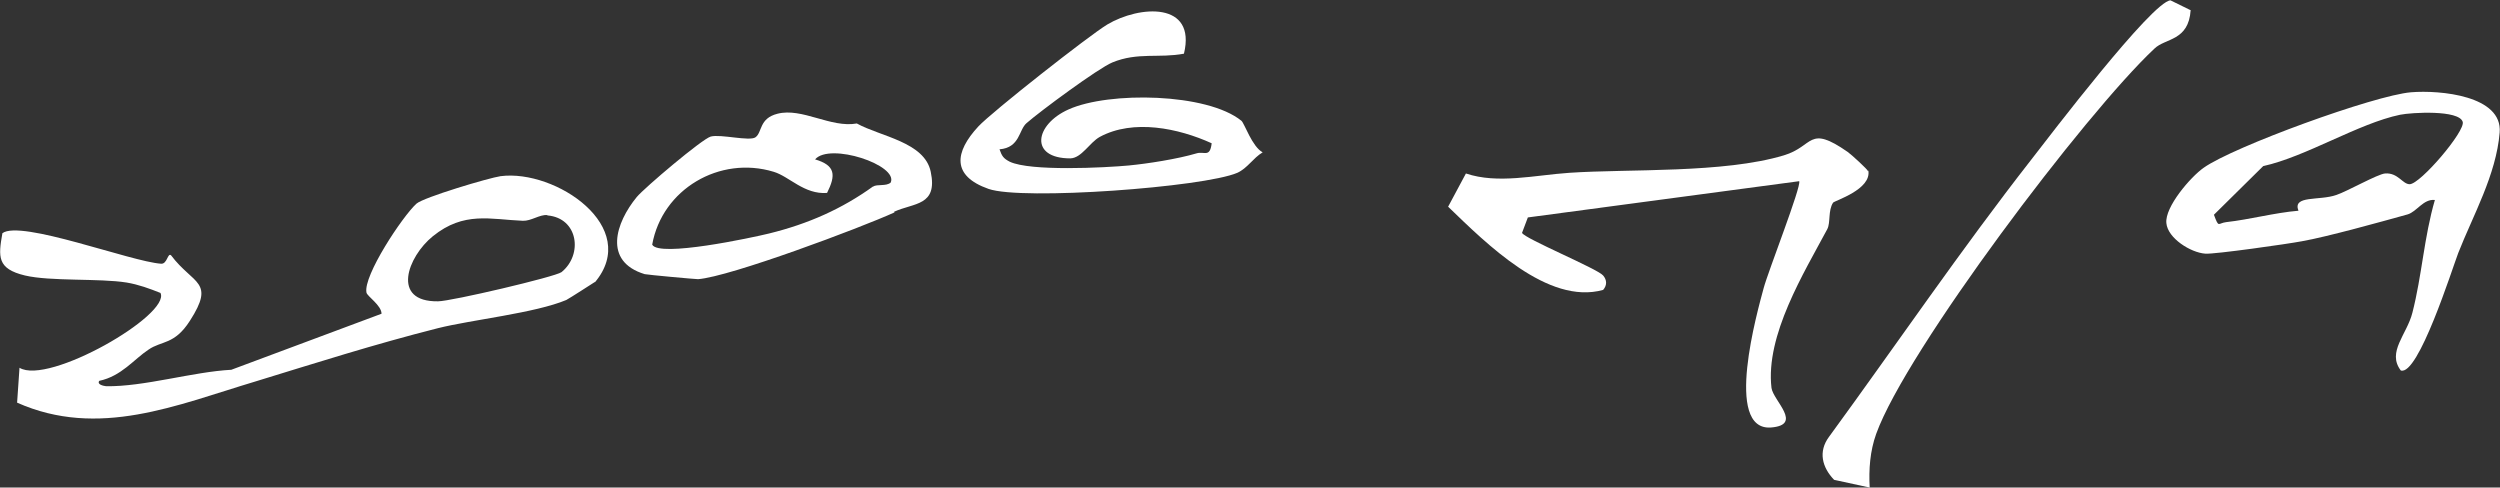 <svg width="241" height="47" viewBox="0 0 241 47" fill="none" xmlns="http://www.w3.org/2000/svg">
<rect x="0" y="0" width="241" height="47" fill="#333333" stroke="none"/>
<g clip-path="url(#clip0_405_351)">
<path d="M57.364 27.171C57.364 27.171 54.856 28.789 54.593 28.918C51.591 30.18 45.455 30.826 42.223 31.635C36.087 33.188 30.413 34.999 24.608 36.778C17.054 39.043 9.5 42.31 1.649 38.816L1.88 35.452C4.651 37.166 16.493 30.341 15.47 28.239C14.415 27.818 13.359 27.43 12.205 27.236C9.566 26.816 4.882 27.139 2.408 26.557C-0.297 25.91 -0.165 24.745 0.231 22.481C1.979 21.155 12.634 25.23 15.537 25.424C16.13 25.457 16.163 24.325 16.493 24.616C18.637 27.462 20.781 27.074 18.307 30.924C16.823 33.252 15.569 32.832 14.316 33.705C12.898 34.643 11.71 36.261 9.566 36.714C9.335 37.069 9.962 37.199 10.226 37.231C13.854 37.296 18.604 35.84 22.299 35.646L36.78 30.244C36.78 29.436 35.394 28.562 35.328 28.206C34.999 26.589 38.792 20.864 40.145 19.634C40.837 19.02 47.138 17.144 48.259 16.982C53.57 16.303 61.85 21.899 57.331 27.236L57.364 27.171ZM52.745 20.734C52.02 20.67 51.195 21.317 50.403 21.284C47.27 21.155 44.73 20.346 41.728 22.772C39.287 24.745 37.67 29.112 42.223 29.047C43.476 29.047 53.537 26.686 54.131 26.233C56.209 24.551 55.747 21.025 52.778 20.767L52.745 20.734Z" fill="white"/>
<path d="M234.732 19.279C233.611 19.149 232.984 20.411 232.093 20.669C229.652 21.349 224.309 22.837 221.901 23.257C220.548 23.516 213.489 24.519 212.598 24.454C211.18 24.357 208.97 22.966 208.838 21.511C208.673 19.958 211.18 17.047 212.433 16.173C215.303 14.135 228.894 9.186 232.423 8.895C235.227 8.669 241.264 9.219 240.967 12.777C240.637 16.853 238.394 20.767 236.975 24.389C236.415 25.845 233.116 36.293 231.434 35.711C230.081 33.932 232.027 32.25 232.555 30.147C233.479 26.557 233.677 22.837 234.732 19.246V19.279ZM237.404 11.742C237.041 10.577 232.489 10.836 231.368 11.062C227.343 11.903 222.296 15.106 218.173 16.012L213.423 20.702C213.918 22.028 213.786 21.511 214.61 21.413C216.92 21.155 219.262 20.508 221.571 20.314C220.977 18.793 223.583 19.376 225.232 18.793C226.288 18.438 229.191 16.788 229.916 16.723C231.17 16.626 231.599 17.758 232.291 17.758C233.314 17.758 237.701 12.615 237.404 11.742Z" fill="white"/>
<path d="M180.107 16.432C180.437 18.276 176.841 19.343 176.709 19.538C176.214 20.282 176.478 21.478 176.148 22.093C173.905 26.298 170.178 32.315 170.771 37.393C170.936 38.622 173.839 40.951 170.738 41.21C166.12 41.566 169.452 29.889 170.013 27.786C170.442 26.169 173.674 17.953 173.443 17.467L147.285 20.961L146.724 22.449C146.955 22.999 154.014 25.91 154.542 26.557C154.905 26.977 154.938 27.495 154.542 27.948C149.198 29.436 143.261 23.451 139.599 19.926L141.314 16.723C144.382 17.759 147.945 16.885 151.276 16.659C157.016 16.27 166.153 16.723 171.959 14.977C174.895 14.103 174.268 11.968 178.127 14.653C178.49 14.912 180.041 16.335 180.074 16.497L180.107 16.432Z" fill="white"/>
<path d="M108.855 15.947C110.571 15.785 113.506 15.332 115.354 14.782C116.079 14.556 116.64 15.235 116.805 13.812C113.605 12.356 109.251 11.451 106.019 13.197C105.029 13.747 104.27 15.235 103.182 15.268C99.19 15.268 99.751 12.001 103.017 10.545C106.909 8.798 116.376 8.96 119.675 11.645C119.972 11.903 120.698 14.136 121.72 14.685C120.797 15.235 120.269 16.206 119.279 16.659C116.046 18.049 98.531 19.343 95.298 18.211C91.702 16.95 92.032 14.653 94.308 12.195C95.595 10.804 104.93 3.461 106.744 2.361C109.845 0.517 115.354 0.129 114.133 5.175C111.725 5.628 109.68 5.014 107.239 6.016C105.887 6.566 100.246 10.739 98.959 11.871C98.201 12.518 98.333 14.232 96.353 14.394C96.584 15.041 96.716 15.268 97.343 15.591C99.322 16.529 106.447 16.173 108.888 15.947H108.855Z" fill="white"/>
<path d="M86.227 20.475C82.961 21.963 70.36 26.686 67.292 26.912C67.028 26.912 62.41 26.492 62.147 26.427C58.122 25.198 59.343 21.478 61.388 18.987C62.147 18.082 67.688 13.391 68.513 13.165C69.469 12.906 72.273 13.65 72.834 13.23C73.494 12.744 73.164 11.418 74.945 10.965C77.32 10.351 80.091 12.356 82.598 11.903C84.874 13.165 89.129 13.682 89.723 16.561C90.416 19.861 88.107 19.537 86.194 20.411L86.227 20.475ZM84.181 17.985C84.544 17.726 85.435 17.985 85.864 17.596C86.623 15.914 79.992 13.715 78.574 15.364C80.553 15.947 80.586 16.885 79.728 18.599C77.518 18.761 76.1 17.014 74.582 16.561C69.371 14.976 63.829 18.243 62.872 23.581C63.499 24.842 72.537 22.901 74.121 22.513C77.947 21.575 81.18 20.119 84.148 17.985H84.181Z" fill="white"/>
<path d="M211.18 0.97C210.982 3.979 208.739 3.655 207.683 4.69C200.987 10.966 183.768 33.77 180.865 41.824C180.271 43.474 180.14 45.253 180.238 47L176.808 46.256C175.653 45.059 175.258 43.539 176.313 42.115C182.811 33.22 189.013 24.098 195.808 15.397C197.589 13.1 207.452 0.162 209.234 0.032L211.213 1.003L211.18 0.97Z" fill="white"/>
</g>
<defs>
<clipPath id="clip0_405_351">
<rect width="241" height="47" fill="white"/>
</clipPath>
</defs>
</svg>
